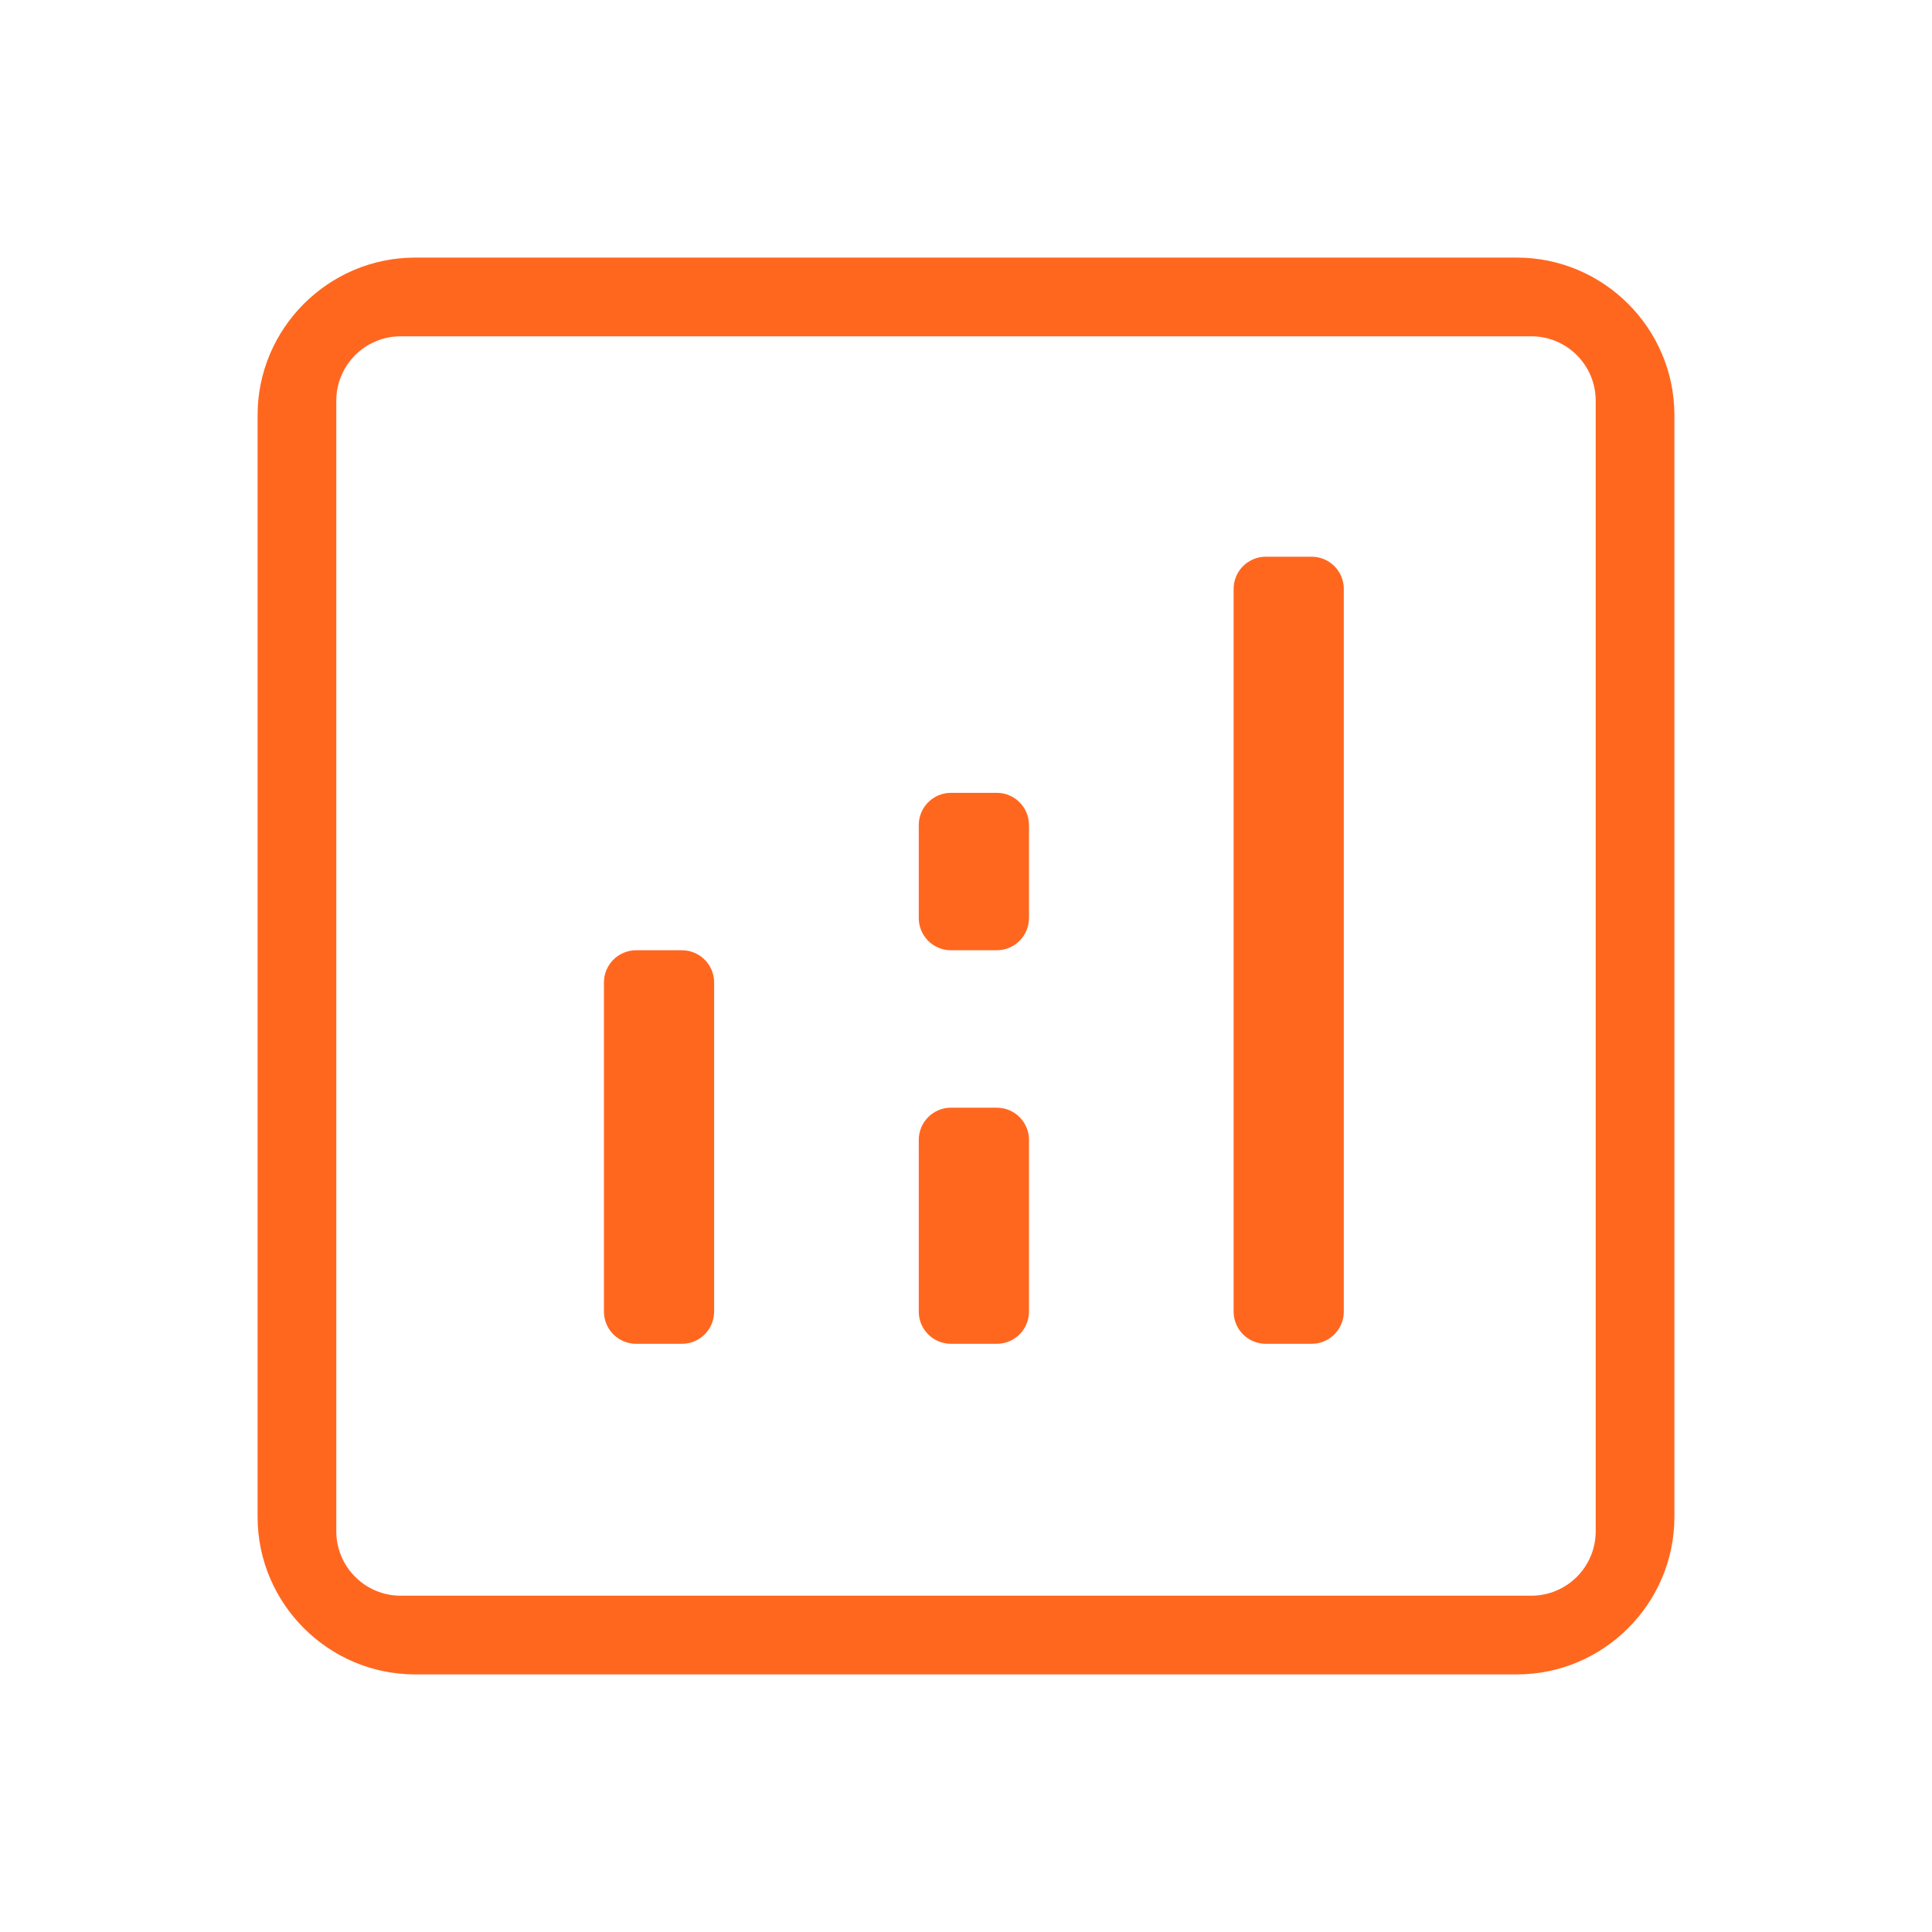 <svg width="60" height="60" viewBox="0 0 60 60" fill="none" xmlns="http://www.w3.org/2000/svg">
<path d="M47.111 8H12.889C10.2 8 8 10.2 8 12.889V47.111C8 49.8 10.2 52 12.889 52H47.111C49.8 52 52 49.8 52 47.111V12.889C52 10.2 49.8 8 47.111 8ZM49.556 47.556C49.556 48.66 48.66 49.556 47.556 49.556H12.444C11.34 49.556 10.444 48.66 10.444 47.556V12.444C10.444 11.34 11.34 10.444 12.444 10.444H47.556C48.66 10.444 49.556 11.34 49.556 12.444V47.556Z" fill="#FF671F"/>
<path d="M22.178 30.511C22.178 29.959 21.73 29.511 21.178 29.511H19.756C19.203 29.511 18.756 29.959 18.756 30.511V40.733C18.756 41.286 19.203 41.733 19.756 41.733H21.178C21.73 41.733 22.178 41.286 22.178 40.733V30.511Z" fill="#FF671F"/>
<path d="M41.733 18.289C41.733 17.737 41.286 17.289 40.733 17.289H39.311C38.759 17.289 38.311 17.737 38.311 18.289V40.733C38.311 41.286 38.759 41.733 39.311 41.733H40.733C41.286 41.733 41.733 41.286 41.733 40.733V18.289Z" fill="#FF671F"/>
<path d="M31.956 35.4C31.956 34.848 31.508 34.4 30.956 34.4H29.533C28.981 34.4 28.533 34.848 28.533 35.4V40.733C28.533 41.286 28.981 41.733 29.533 41.733H30.956C31.508 41.733 31.956 41.286 31.956 40.733V35.4Z" fill="#FF671F"/>
<path d="M31.956 25.622C31.956 25.07 31.508 24.622 30.956 24.622H29.533C28.981 24.622 28.533 25.07 28.533 25.622V28.511C28.533 29.063 28.981 29.511 29.533 29.511H30.956C31.508 29.511 31.956 29.063 31.956 28.511V25.622Z" fill="#FF671F"/>
</svg>
